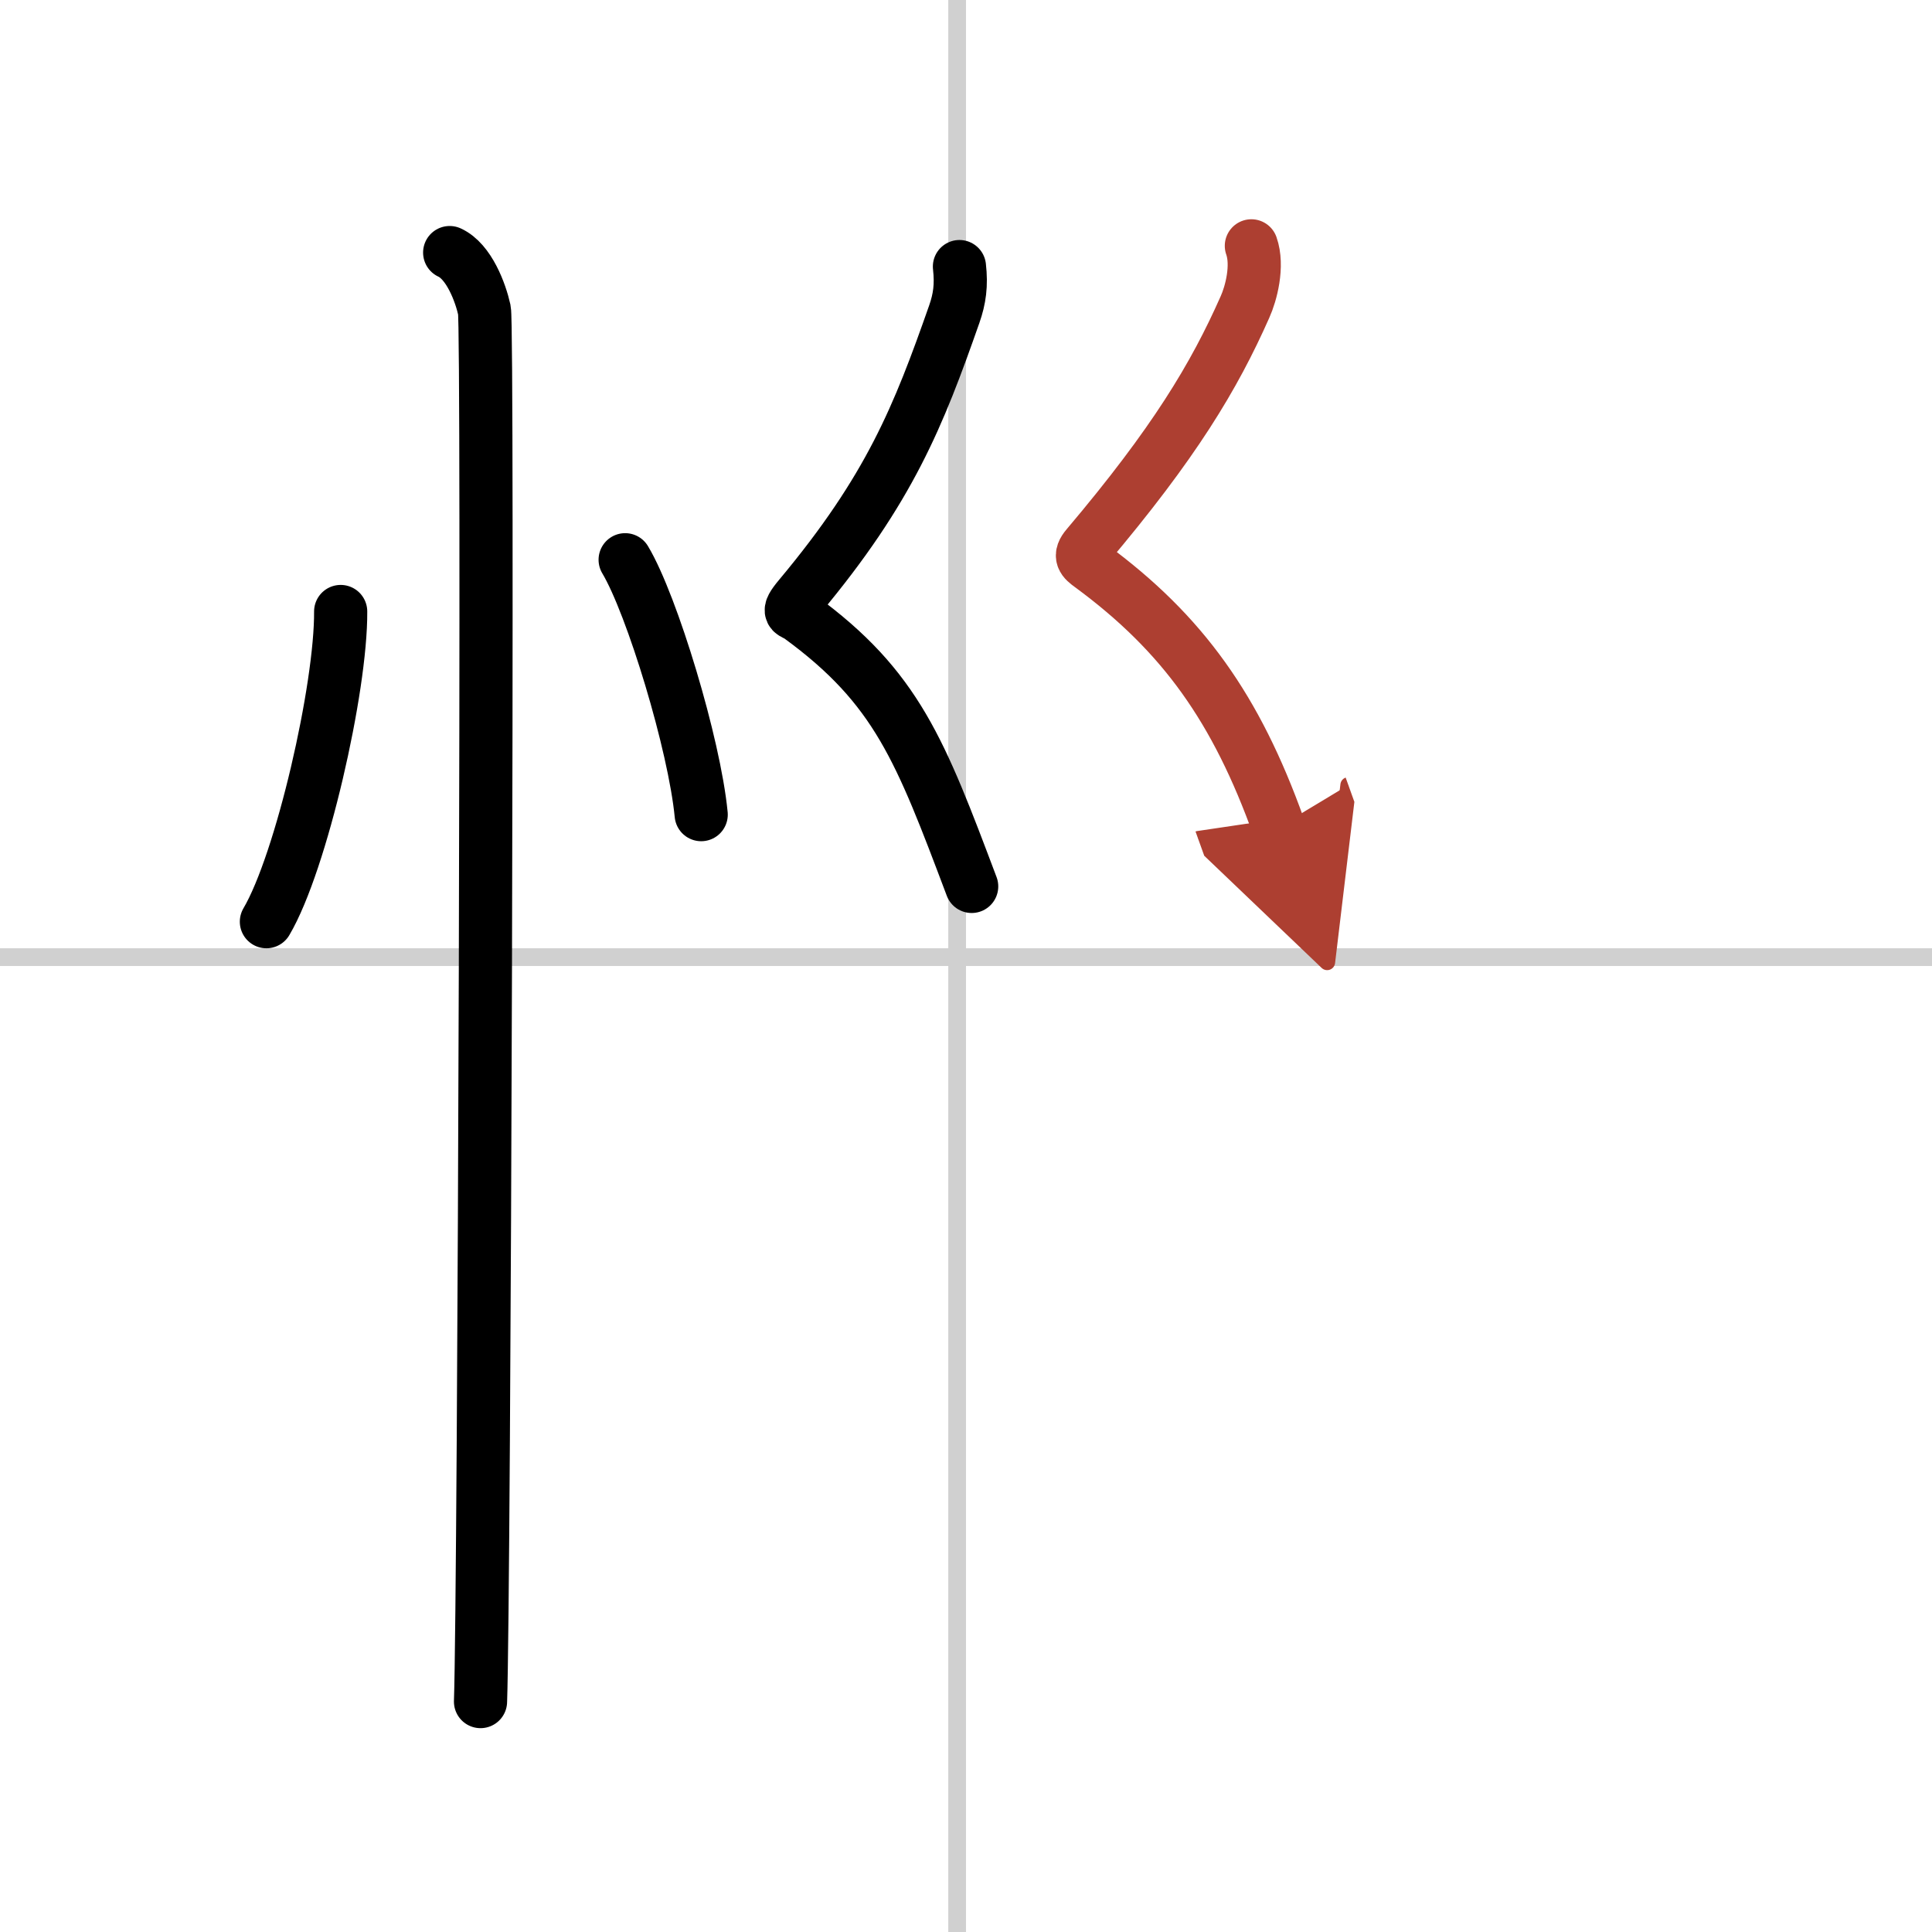 <svg width="400" height="400" viewBox="0 0 109 109" xmlns="http://www.w3.org/2000/svg"><defs><marker id="a" markerWidth="4" orient="auto" refX="1" refY="5" viewBox="0 0 10 10"><polyline points="0 0 10 5 0 10 1 5" fill="#ad3f31" stroke="#ad3f31"/></marker></defs><g fill="none" stroke="#000" stroke-linecap="round" stroke-linejoin="round" stroke-width="3"><rect width="100%" height="100%" fill="#fff" stroke="#fff"/><line x1="54" x2="54" y2="109" stroke="#d0d0d0" stroke-width="1"/><line x2="109" y1="54" y2="54" stroke="#d0d0d0" stroke-width="1"/><path d="m19.22 34.5c0.03 4.31-2.21 14.14-4.19 17.5"/><path d="m35.27 31.58c1.52 2.54 3.91 10.43 4.29 14.38"/><path d="m25.37 14.25c1.09 0.5 1.74 2.25 1.96 3.25s0 72.25-0.22 78.5"/><path d="m54.13 15.04c0.12 1.05 0.01 1.82-0.29 2.68-2.02 5.76-3.64 9.86-8.73 15.95-0.83 0.99-0.38 0.84 0 1.12 5.5 4.01 6.82 7.56 9.71 15.22"/><path d="m70.6 13.87c0.4 1.13-0.02 2.7-0.36 3.45-1.74 3.93-3.99 7.68-8.91 13.5-0.48 0.56-0.23 0.78 0.21 1.1 5.21 3.83 8.21 8.08 10.6 14.74" marker-end="url(#a)" stroke="#ad3f31"/></g></svg>
